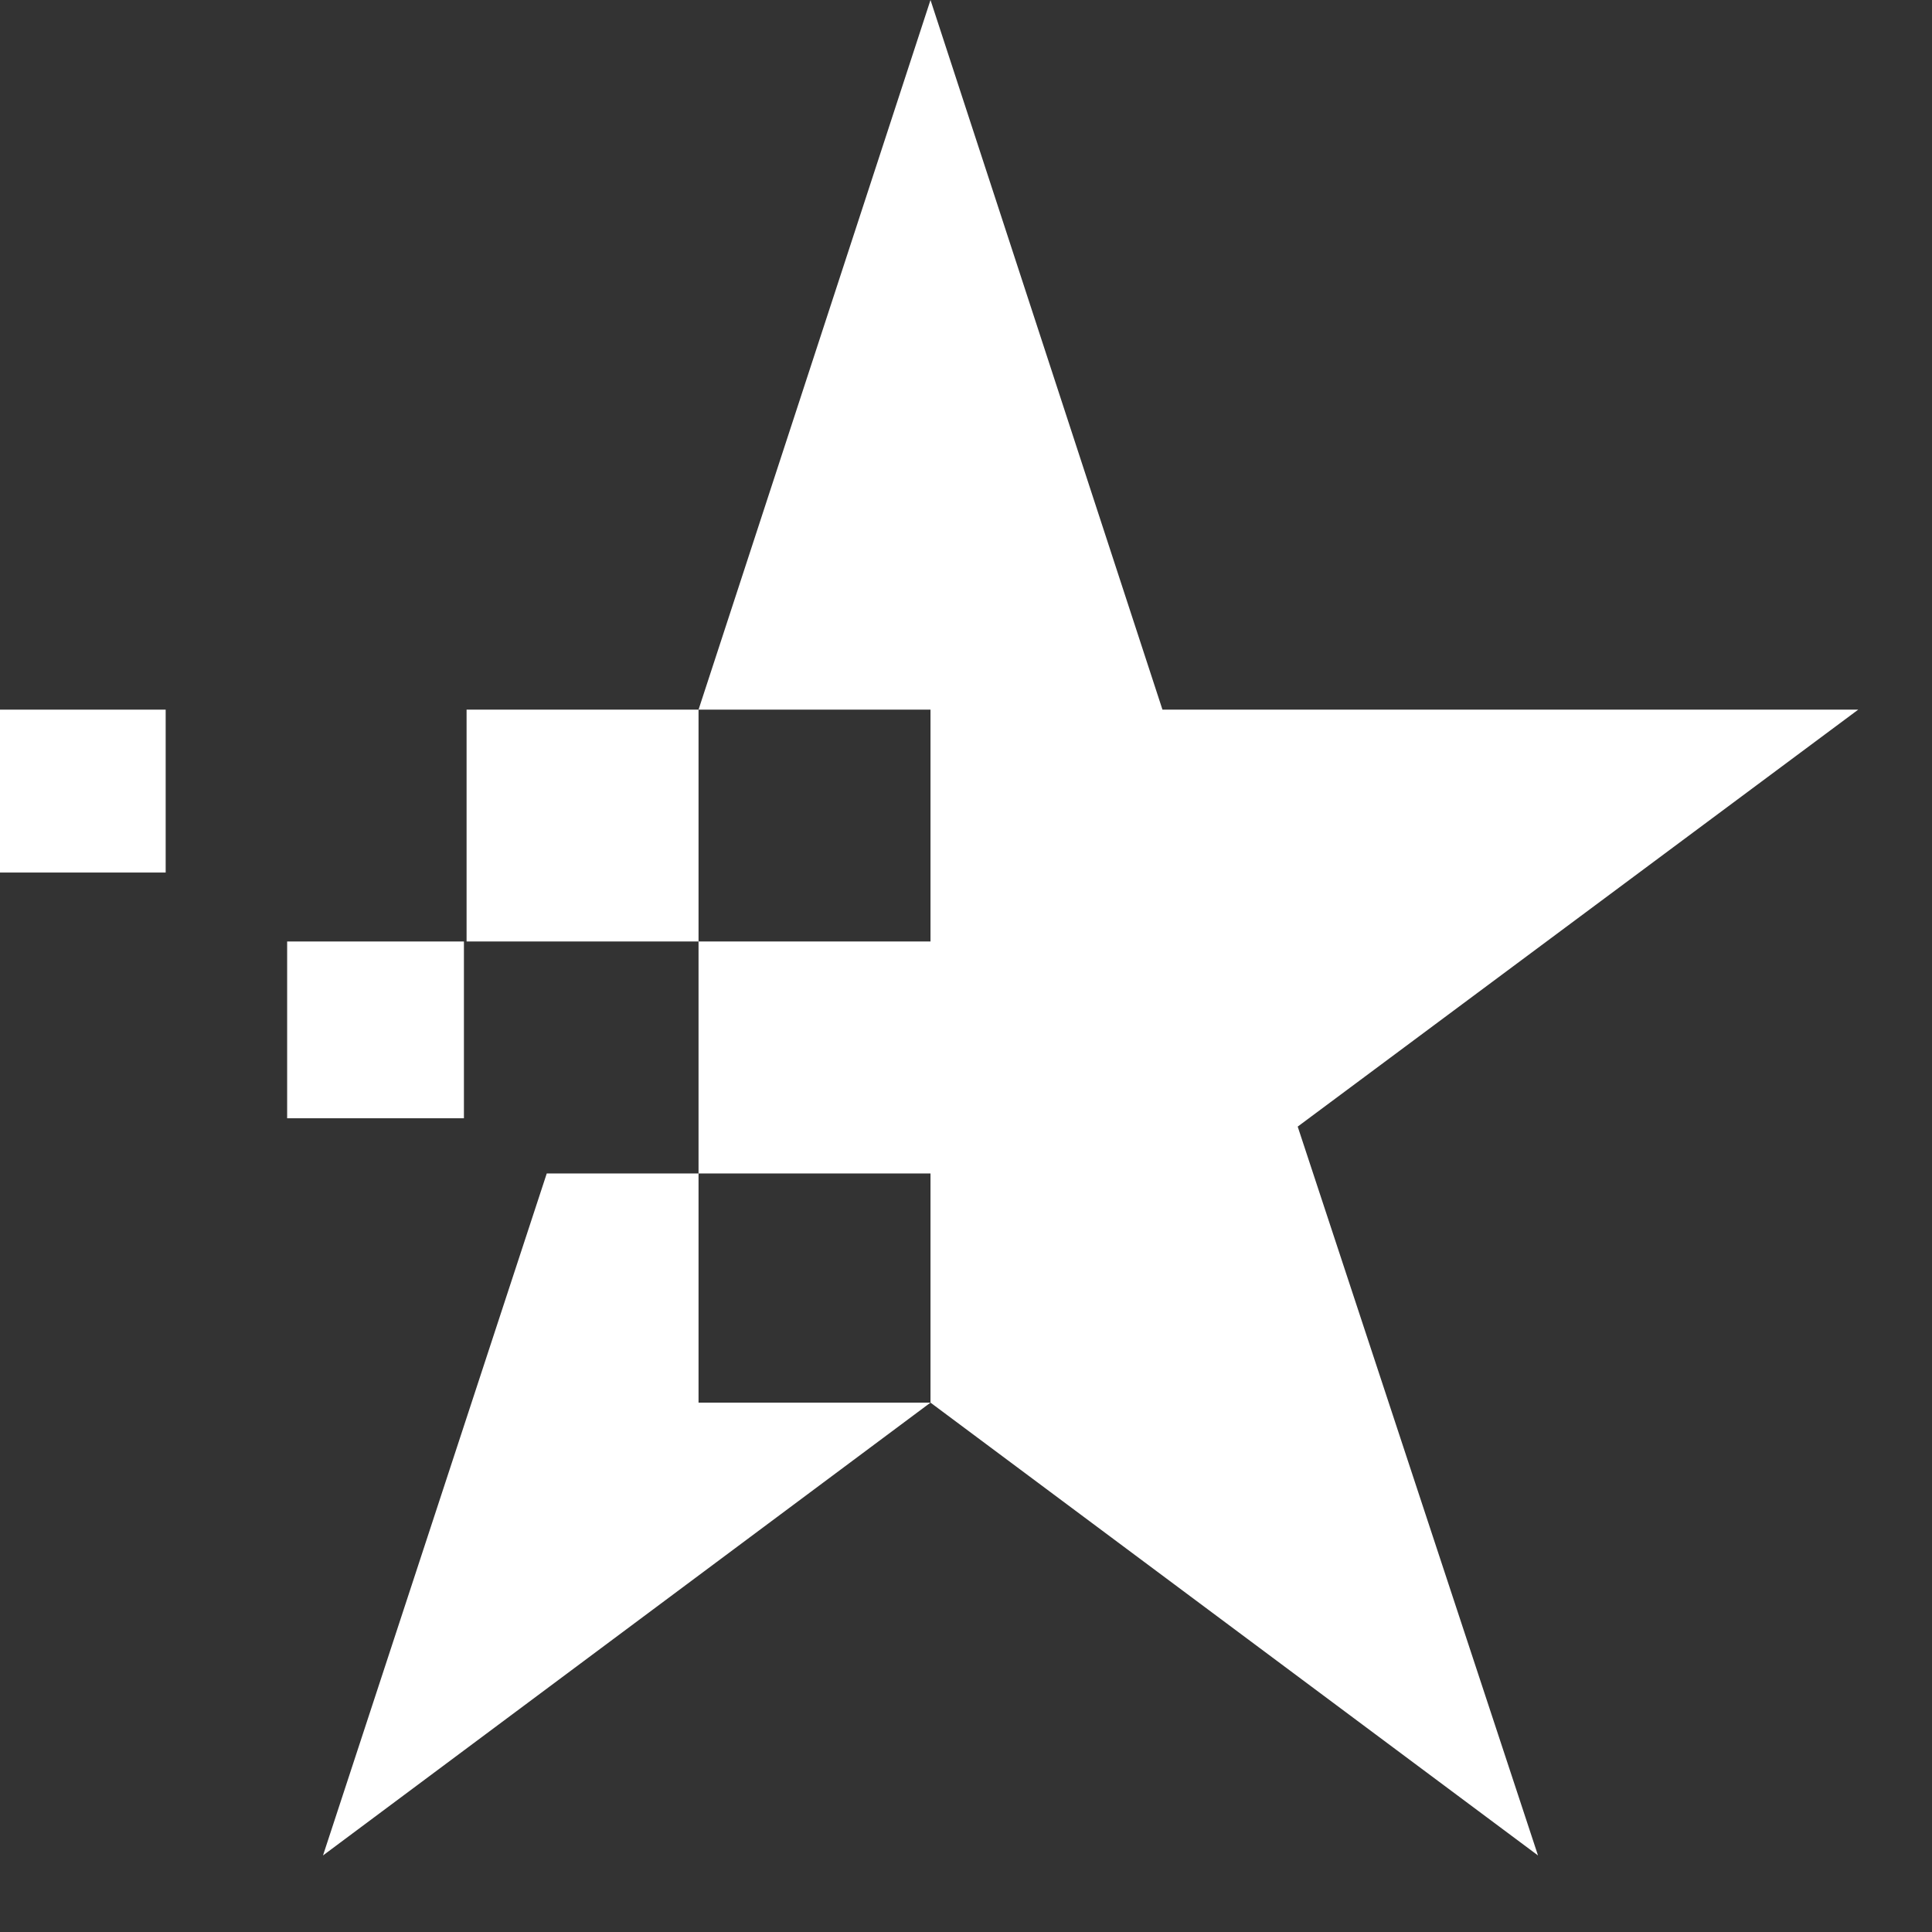 <?xml version="1.0" encoding="UTF-8"?> <svg xmlns="http://www.w3.org/2000/svg" width="16" height="16" viewBox="0 0 16 16" fill="none"><rect x="0" y="0" width="16" height="16" fill="#333333" stroke="none"/><path d="M2.378 9.261H3.842V7.797H2.378V9.261Z" fill="white"></path><path d="M1.372 5.877H0V7.226H1.372V5.877Z" fill="white"></path><path fill-rule="evenodd" clip-rule="evenodd" d="M15.389 5.877L10.747 9.33L12.737 15.366L7.706 11.616V9.718H5.785V7.797H7.706V5.877H5.785L7.706 0L9.627 5.877H15.389ZM5.785 5.877V7.797H3.864V5.877H5.785ZM5.785 9.718H4.528L2.675 15.366L7.706 11.616H5.785V9.718Z" fill="white"></path></svg> 